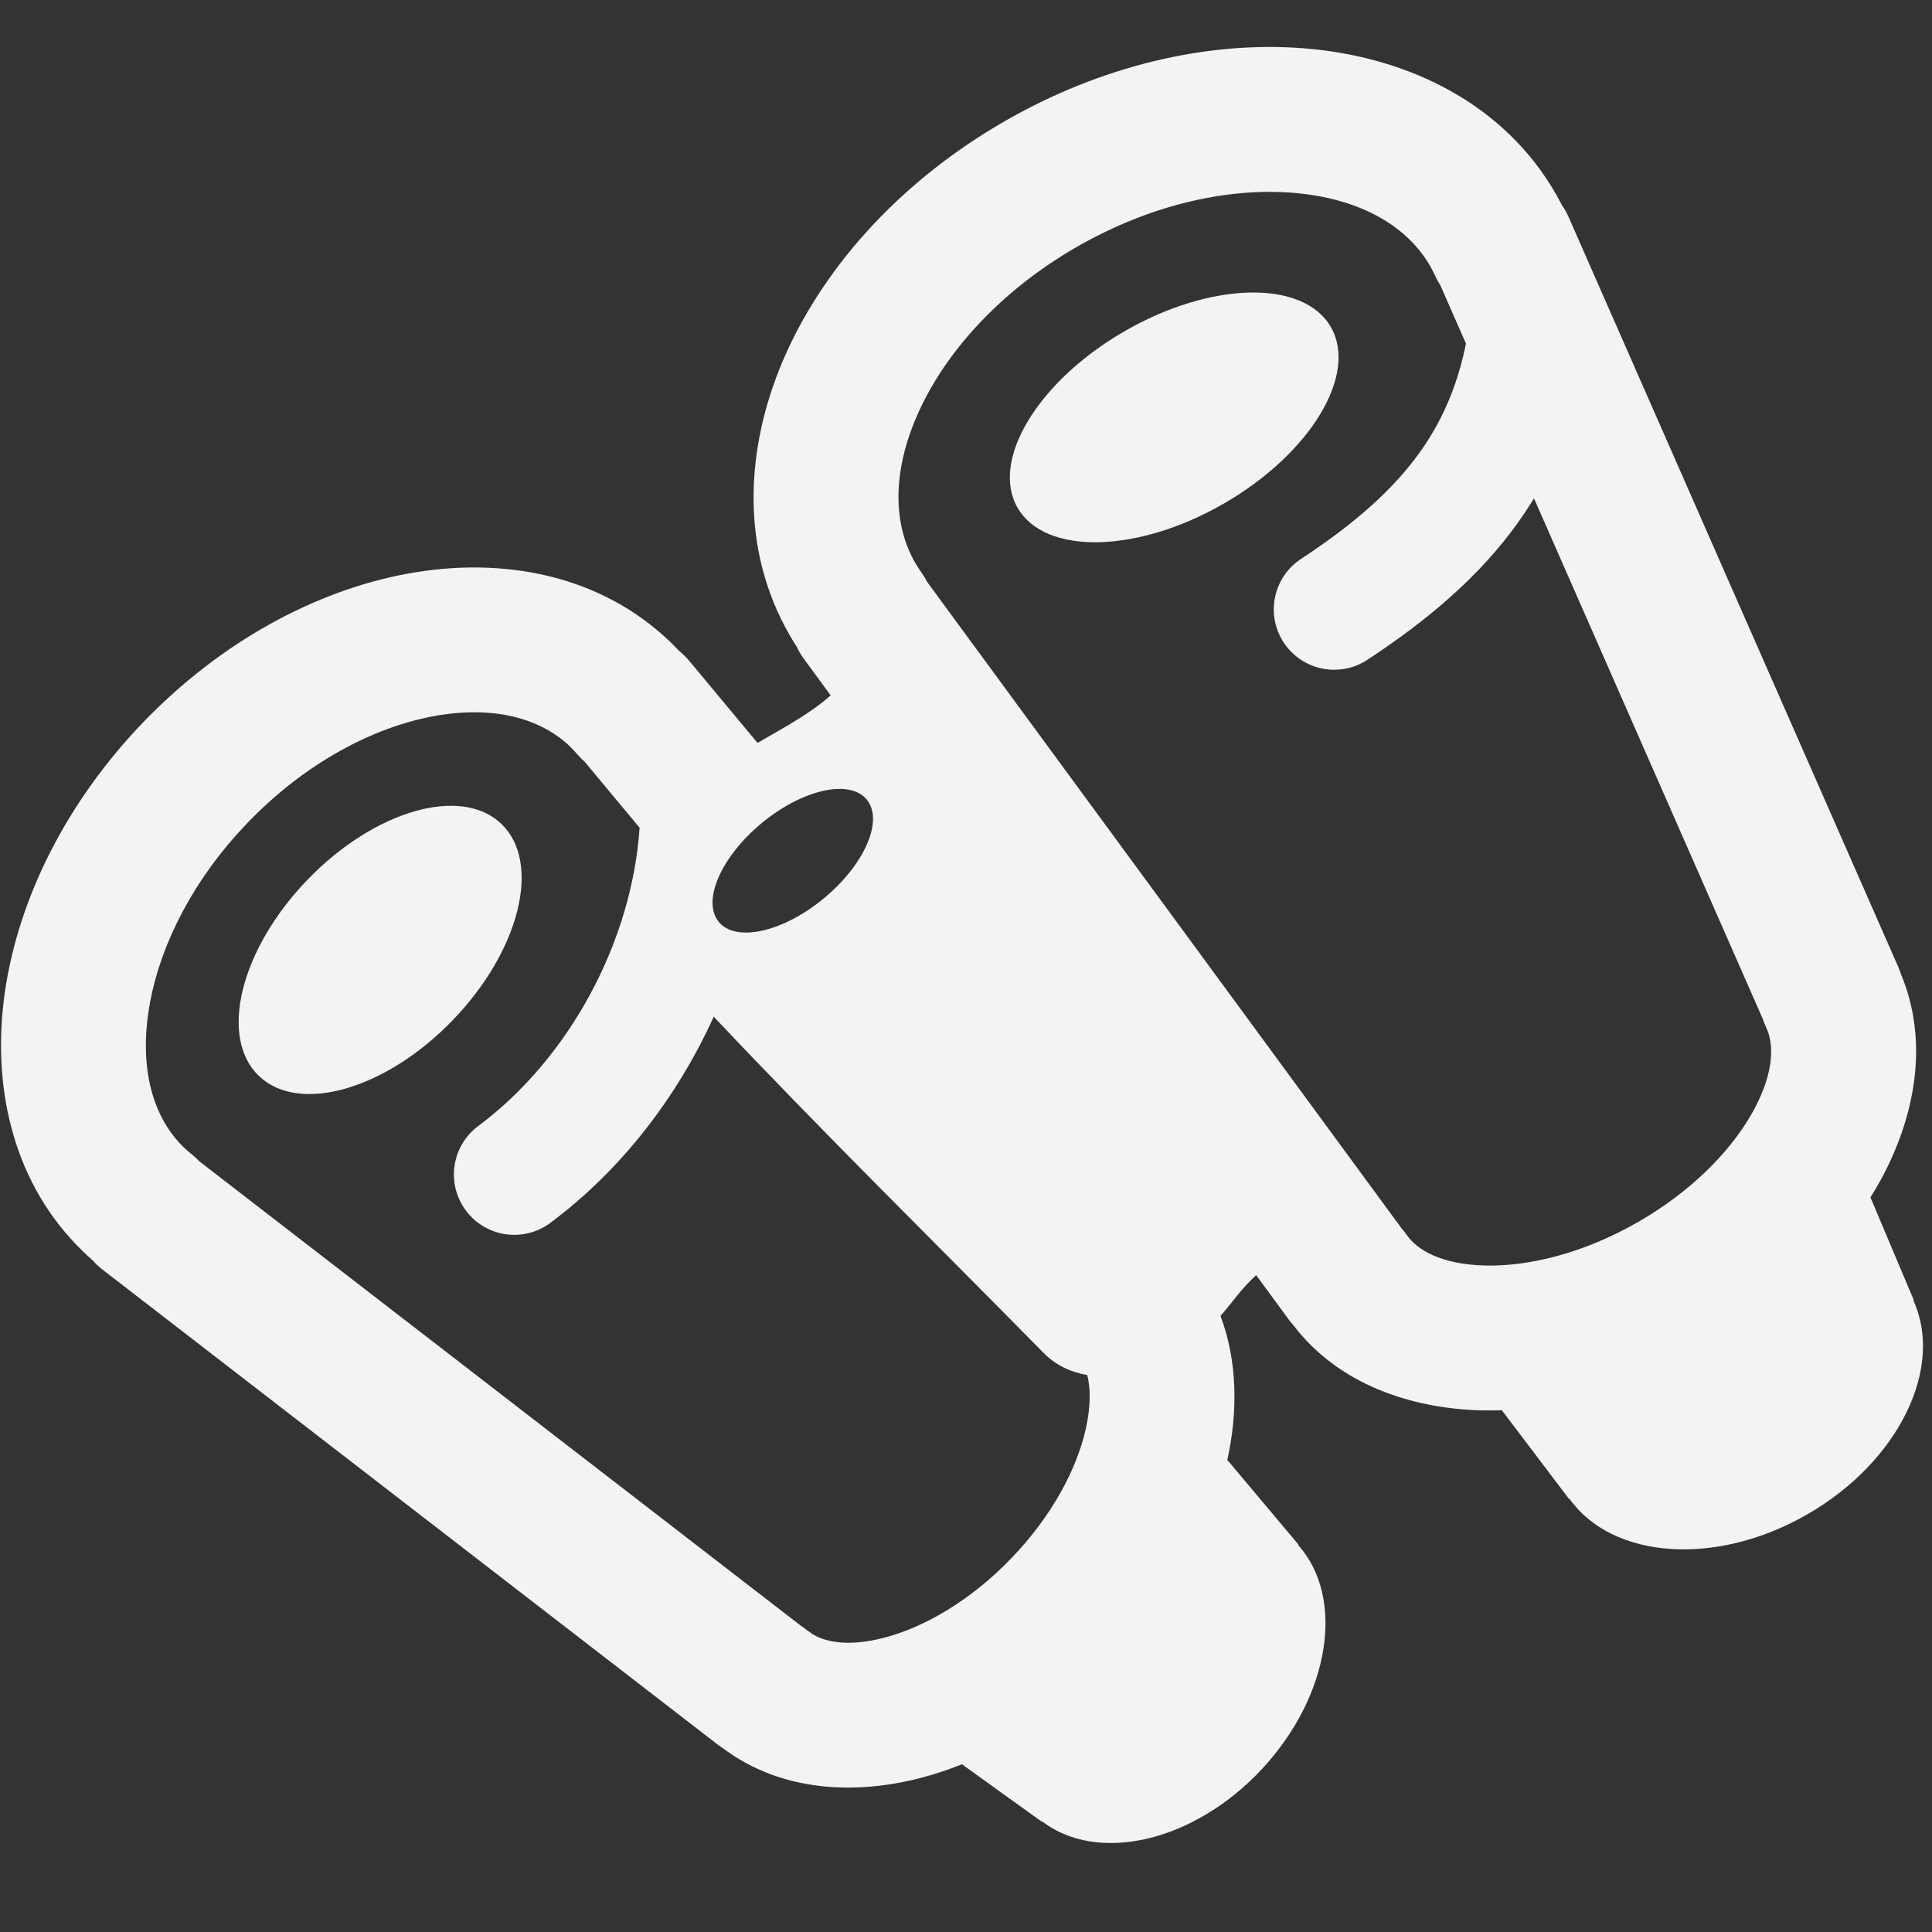 <svg width="80" height="80" viewBox="0 0 80 80" fill="none" xmlns="http://www.w3.org/2000/svg">
<rect x="0" y="0" width="80" height="80" fill="#333333" stroke="none"/>
<ellipse cx="15.741" cy="39.334" rx="7.241" ry="4.183" transform="rotate(-46.056 15.741 39.334)" fill="#F3F3F3"/>
<path d="M5.942 29.896C9.111 26.607 13.021 24.46 16.887 23.752C20.748 23.045 24.824 23.756 27.771 26.596L28.123 26.954C28.273 27.076 28.415 27.214 28.543 27.369L31.368 30.762C32.521 30.094 33.543 29.55 34.397 28.795L33.286 27.281C33.166 27.116 33.065 26.943 32.982 26.765C32.886 26.617 32.793 26.465 32.703 26.309L32.511 25.962C30.599 22.363 30.929 18.221 32.564 14.602C34.255 10.862 37.419 7.434 41.561 5.043L41.95 4.822C45.986 2.589 50.382 1.638 54.339 2.031C58.418 2.437 62.284 4.325 64.408 8.003L64.663 8.47C64.665 8.473 64.665 8.477 64.667 8.479C64.778 8.638 64.876 8.811 64.957 8.996L78.609 40.053C78.65 40.148 78.684 40.244 78.716 40.34C79.906 43.191 79.272 46.293 77.885 48.844C77.75 49.092 77.603 49.337 77.451 49.581L79.24 53.82L79.222 53.83C80.512 56.629 78.632 60.516 74.85 62.699C71.068 64.883 66.761 64.567 64.982 62.051L64.965 62.062L62.188 58.394C61.901 58.403 61.615 58.407 61.332 58.4C58.427 58.325 55.42 57.324 53.547 54.864C53.481 54.791 53.418 54.713 53.359 54.632L52.015 52.802C51.386 53.375 51.073 53.883 50.537 54.488C51.255 56.388 51.252 58.502 50.821 60.446C50.821 60.448 50.82 60.449 50.819 60.45L53.767 63.959L53.752 63.974C55.704 66.151 55.086 70.202 52.266 73.239C49.447 76.276 45.454 77.194 43.137 75.41L43.125 75.424L39.833 73.055C39.265 73.281 38.695 73.472 38.124 73.62C35.43 74.322 32.373 74.202 29.972 72.417C29.89 72.366 29.81 72.31 29.732 72.25L4.249 52.575C4.092 52.454 3.951 52.319 3.825 52.177C3.698 52.066 3.572 51.951 3.449 51.832L3.179 51.562C0.45 48.739 -0.341 44.823 0.205 41.06C0.771 37.17 2.773 33.184 5.942 29.896ZM44.561 10.239C41.383 12.074 39.15 14.601 38.032 17.074C36.912 19.553 36.988 21.732 37.898 23.309L38.023 23.512C38.066 23.579 38.112 23.646 38.159 23.713C38.247 23.836 38.323 23.964 38.39 24.095L58.044 50.874C58.122 50.962 58.197 51.055 58.265 51.154C58.659 51.723 59.628 52.355 61.485 52.402C63.298 52.448 65.585 51.896 67.856 50.586L68.273 50.335C70.325 49.062 71.801 47.47 72.613 45.977C73.501 44.345 73.438 43.192 73.142 42.566L73.031 42.3C73.022 42.276 73.016 42.251 73.008 42.226L59.643 11.817C59.565 11.696 59.493 11.567 59.431 11.431L59.326 11.213C59.29 11.142 59.251 11.072 59.212 11.004C58.301 9.427 56.453 8.271 53.747 8.002C51.046 7.733 47.739 8.404 44.561 10.239ZM57.029 55.591L57.288 55.457C57.133 55.547 56.972 55.62 56.808 55.68C56.883 55.653 56.956 55.624 57.029 55.591ZM9.825 34.53C7.699 36.903 6.485 39.567 6.143 41.923C5.777 44.443 6.413 46.356 7.613 47.512L7.774 47.659C7.829 47.707 7.886 47.755 7.945 47.802C8.057 47.892 8.161 47.989 8.257 48.09L33.2 67.348C33.217 67.359 33.236 67.368 33.253 67.38L33.485 67.552L33.578 67.62C34.07 67.963 35.039 68.224 36.612 67.814C38.246 67.389 40.163 66.302 41.873 64.528C43.583 62.754 44.598 60.798 44.964 59.149C45.174 58.197 45.152 57.47 45.022 56.938C44.318 56.816 43.696 56.511 43.225 56.033C38.594 51.327 34.083 46.903 29.554 42.098C28.027 45.469 25.686 48.477 22.789 50.636C21.682 51.461 20.116 51.233 19.291 50.126C18.466 49.019 18.694 47.453 19.801 46.628C23.572 43.817 26.16 39.019 26.485 34.276L24.212 31.545C24.106 31.452 24.004 31.349 23.908 31.237L23.756 31.068C23.706 31.014 23.657 30.964 23.608 30.916C22.408 29.76 20.473 29.195 17.969 29.653C15.47 30.111 12.659 31.573 10.262 34.059L9.825 34.53ZM33.525 72.157L33.551 72.131C33.489 72.185 33.425 72.237 33.359 72.285C33.415 72.244 33.471 72.203 33.525 72.157ZM42.136 21.027C40.999 19.058 42.981 15.784 46.562 13.717C50.143 11.649 53.968 11.57 55.106 13.539C56.243 15.509 54.261 18.782 50.68 20.85C47.099 22.917 43.274 22.997 42.136 21.027ZM31.538 34.085C29.848 35.485 29.054 37.317 29.765 38.176C30.477 39.035 32.425 38.597 34.116 37.197C35.806 35.798 36.6 33.966 35.888 33.106C35.177 32.248 33.229 32.686 31.538 34.085Z" fill="#F3F3F3"/>
<path d="M63.36 13.473C62.663 18.797 60.015 22.102 55.245 25.233" stroke="#F3F3F3" stroke-width="5" stroke-linecap="round"/>
</svg>
